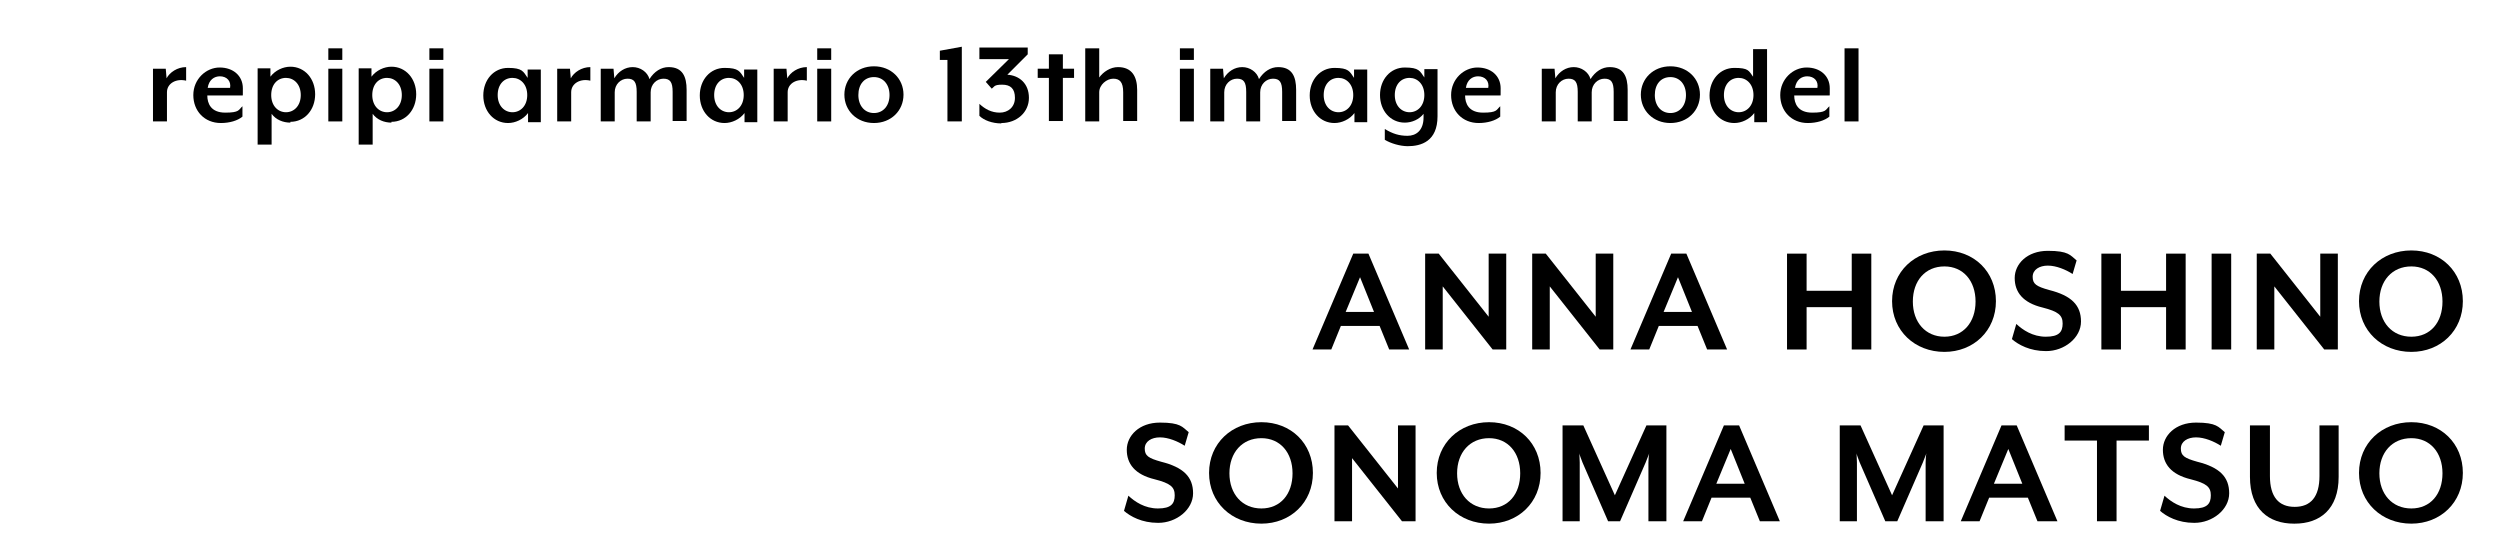 <?xml version="1.0" encoding="UTF-8"?>
<svg id="_レイヤー_1" data-name="レイヤー_1" xmlns="http://www.w3.org/2000/svg" version="1.1" viewBox="0 0 625.9 136.3">
  <!-- Generator: Adobe Illustrator 29.0.0, SVG Export Plug-In . SVG Version: 2.1.0 Build 186)  -->
  <g>
    <path d="M41.8,23.2v7.2h-3.5v-13.2h3.2l.2,2.4c.8-1.5,2.7-2.8,4.9-2.8v3.4c-2.4-.6-4.8.6-4.8,2.9Z"/>
    <path d="M60.7,23.9h-8.8c0,2,.9,4.3,4.5,4.3s3.3-.7,4.3-1.6v2.6c-1.2,1-3.2,1.6-5.4,1.6-4.1,0-6.9-3-6.9-7s3.2-6.9,6.6-6.9,5.8,2.1,5.8,5.2,0,1.4-.2,1.8ZM55.1,19.1c-1.5,0-2.8.9-3.1,2.9h5.6c.3-1.6-.7-2.9-2.6-2.9Z"/>
    <path d="M72.7,30.7c-1.8,0-3.6-.7-4.7-2.2v7.7h-3.5v-19.1h3.2v2.1c1.2-1.6,3.2-2.5,5-2.5,3.6,0,6.2,3,6.2,6.9s-2.6,6.9-6.2,6.9ZM71.6,19.5c-2.1,0-3.7,1.6-3.7,4.3s1.7,4.3,3.7,4.3,3.7-1.6,3.7-4.3-1.7-4.3-3.7-4.3Z"/>
    <path d="M82.2,15v-2.9h3.5v2.9h-3.5ZM82.2,30.4v-13.2h3.5v13.2h-3.5Z"/>
    <path d="M98,30.7c-1.8,0-3.6-.7-4.7-2.2v7.7h-3.5v-19.1h3.2v2.1c1.2-1.6,3.2-2.5,5-2.5,3.6,0,6.2,3,6.2,6.9s-2.6,6.9-6.2,6.9ZM96.9,19.5c-2.1,0-3.7,1.6-3.7,4.3s1.7,4.3,3.7,4.3,3.7-1.6,3.7-4.3-1.7-4.3-3.7-4.3Z"/>
    <path d="M107.5,15v-2.9h3.5v2.9h-3.5ZM107.5,30.4v-13.2h3.5v13.2h-3.5Z"/>
    <path d="M132.2,30.4v-2.1c-1.2,1.6-3.2,2.5-5,2.5-3.6,0-6.2-3-6.2-6.9s2.6-6.9,6.2-6.9,3.8.9,4.9,2.5v-2.1h3.3v13.2h-3.2ZM128.3,19.5c-2.1,0-3.7,1.6-3.7,4.3s1.7,4.3,3.7,4.3,3.7-1.6,3.7-4.3-1.7-4.3-3.7-4.3Z"/>
    <path d="M143,23.2v7.2h-3.5v-13.2h3.2l.2,2.4c.8-1.5,2.7-2.8,4.9-2.8v3.4c-2.4-.6-4.8.6-4.8,2.9Z"/>
    <path d="M168.4,30.4v-7.4c0-2.4-.6-3.3-2.3-3.3s-3.2,1.4-3.2,3.4v7.3h-3.5v-7.4c0-2.4-.6-3.3-2.3-3.3s-3.2,1.4-3.2,3.4v7.3h-3.5v-13.2h3.2l.2,2.4c1-1.7,2.7-2.8,4.6-2.8s3.7,1.2,4.2,3c1.2-1.9,2.9-3,4.8-3,3.5,0,4.5,2.4,4.5,5.7v7.8h-3.5Z"/>
    <path d="M186.4,30.4v-2.1c-1.2,1.6-3.2,2.5-5,2.5-3.6,0-6.2-3-6.2-6.9s2.6-6.9,6.2-6.9,3.8.9,4.9,2.5v-2.1h3.3v13.2h-3.2ZM182.5,19.5c-2.1,0-3.7,1.6-3.7,4.3s1.7,4.3,3.7,4.3,3.7-1.6,3.7-4.3-1.7-4.3-3.7-4.3Z"/>
    <path d="M197.2,23.2v7.2h-3.5v-13.2h3.2l.2,2.4c.8-1.5,2.7-2.8,4.9-2.8v3.4c-2.4-.6-4.8.6-4.8,2.9Z"/>
    <path d="M204.6,15v-2.9h3.5v2.9h-3.5ZM204.6,30.4v-13.2h3.5v13.2h-3.5Z"/>
    <path d="M218.8,30.8c-4.3,0-7.4-3.1-7.4-7.1s3.1-7.1,7.4-7.1,7.4,3.1,7.4,7.1-3.1,7.1-7.4,7.1ZM218.8,19.3c-2.4,0-3.9,1.8-3.9,4.5s1.6,4.5,3.9,4.5,3.9-1.8,3.9-4.5-1.6-4.5-3.9-4.5Z"/>
    <path d="M237.2,30.4v-15.4h-1.9v-2.3l5.5-1v18.7h-3.5Z"/>
    <path d="M250.7,30.9c-2.3,0-4.4-.8-5.5-1.9v-3c1.4,1.3,3,2.2,5.1,2.2s3.8-1.4,3.8-3.7-1.1-3.3-3.2-3.3-1.9.5-2.6,1l-1.5-1.7,5.8-5.7h-7.4v-2.9h12.1v1.7l-5.1,5.1c3,.2,5.4,2.2,5.4,5.8s-3,6.3-6.9,6.3Z"/>
    <path d="M266.1,19.5v10.8h-3.5v-10.8h-2.8v-2.3h2.8v-3.6h3.5v3.6h2.8v2.3h-2.8Z"/>
    <path d="M281.2,30.4v-7.3c0-2.6-.9-3.4-2.5-3.4s-3.5,1.5-3.5,3.4v7.3h-3.5V12.1h3.5v7.3c1-1.4,2.8-2.6,4.7-2.6,3.5,0,4.8,2.4,4.8,5.7v7.8h-3.5Z"/>
    <path d="M295.4,15v-2.9h3.5v2.9h-3.5ZM295.4,30.4v-13.2h3.5v13.2h-3.5Z"/>
    <path d="M321,30.4v-7.4c0-2.4-.6-3.3-2.3-3.3s-3.2,1.4-3.2,3.4v7.3h-3.5v-7.4c0-2.4-.6-3.3-2.3-3.3s-3.2,1.4-3.2,3.4v7.3h-3.5v-13.2h3.2l.2,2.4c1-1.7,2.7-2.8,4.6-2.8s3.7,1.2,4.2,3c1.2-1.9,2.9-3,4.8-3,3.5,0,4.5,2.4,4.5,5.7v7.8h-3.5Z"/>
    <path d="M339.1,30.4v-2.1c-1.2,1.6-3.2,2.5-5,2.5-3.6,0-6.2-3-6.2-6.9s2.6-6.9,6.2-6.9,3.8.9,4.9,2.5v-2.1h3.3v13.2h-3.2ZM335.1,19.5c-2.1,0-3.7,1.6-3.7,4.3s1.7,4.3,3.7,4.3,3.7-1.6,3.7-4.3-1.7-4.3-3.7-4.3Z"/>
    <path d="M352.5,36.6c-2,0-4.3-.7-5.8-1.6v-2.7c2,1.2,3.6,1.7,5.7,1.7s4-1.3,4-4.6v-.9c-1.1,1.4-2.9,2.2-4.7,2.2-3.6,0-6.2-3-6.2-6.9s2.6-6.9,6.2-6.9,3.8.9,4.9,2.5v-2.1h3.3v11.8c0,6.3-4.1,7.5-7.5,7.5ZM352.9,19.5c-2.1,0-3.7,1.6-3.7,4.3s1.7,4.3,3.7,4.3,3.7-1.6,3.7-4.3-1.7-4.3-3.7-4.3Z"/>
    <path d="M375.6,23.9h-8.8c0,2,.9,4.3,4.5,4.3s3.3-.7,4.3-1.6v2.6c-1.2,1-3.2,1.6-5.4,1.6-4.1,0-6.9-3-6.9-7s3.2-6.9,6.6-6.9,5.8,2.1,5.8,5.2,0,1.4-.2,1.8ZM370.1,19.1c-1.5,0-2.8.9-3.1,2.9h5.6c.3-1.6-.7-2.9-2.6-2.9Z"/>
    <path d="M404,30.4v-7.4c0-2.4-.6-3.3-2.3-3.3s-3.2,1.4-3.2,3.4v7.3h-3.5v-7.4c0-2.4-.6-3.3-2.3-3.3s-3.2,1.4-3.2,3.4v7.3h-3.5v-13.2h3.2l.2,2.4c1-1.7,2.7-2.8,4.6-2.8s3.7,1.2,4.2,3c1.2-1.9,2.9-3,4.8-3,3.5,0,4.5,2.4,4.5,5.7v7.8h-3.5Z"/>
    <path d="M418.2,30.8c-4.3,0-7.4-3.1-7.4-7.1s3.1-7.1,7.4-7.1,7.4,3.1,7.4,7.1-3.1,7.1-7.4,7.1ZM418.2,19.3c-2.4,0-3.9,1.8-3.9,4.5s1.6,4.5,3.9,4.5,3.9-1.8,3.9-4.5-1.6-4.5-3.9-4.5Z"/>
    <path d="M439.2,30.4v-2.1c-1.2,1.6-3.2,2.5-5,2.5-3.6,0-6.2-3-6.2-6.9s2.6-6.9,6.2-6.9,3.6.7,4.7,2.2v-6.9h3.5v18.3h-3.2ZM435.3,19.5c-2.1,0-3.7,1.6-3.7,4.3s1.7,4.3,3.7,4.3,3.7-1.6,3.7-4.3-1.7-4.3-3.7-4.3Z"/>
    <path d="M458,23.9h-8.8c0,2,.9,4.3,4.5,4.3s3.3-.7,4.3-1.6v2.6c-1.2,1-3.2,1.6-5.4,1.6-4.1,0-6.9-3-6.9-7s3.2-6.9,6.6-6.9,5.8,2.1,5.8,5.2,0,1.4-.2,1.8ZM452.5,19.1c-1.5,0-2.8.9-3.1,2.9h5.6c.3-1.6-.7-2.9-2.6-2.9Z"/>
    <path d="M461.8,30.4V12.1h3.5v18.3h-3.5Z"/>
  </g>
  <g>
    <path d="M347.8,87.5l-2.4-5.9h-9.7l-2.4,5.9h-4.7l10.2-24h3.8l10.2,24h-4.9ZM340.5,69.4l-3.6,8.7h7.1l-3.5-8.7Z"/>
    <path d="M373.7,87.5l-12.5-15.8v15.8h-4.4v-24h3.4l12.5,15.8v-15.8h4.4v24h-3.4Z"/>
    <path d="M400.5,87.5l-12.5-15.8v15.8h-4.4v-24h3.4l12.5,15.8v-15.8h4.4v24h-3.4Z"/>
    <path d="M427.4,87.5l-2.4-5.9h-9.7l-2.4,5.9h-4.7l10.2-24h3.8l10.2,24h-4.9ZM420.1,69.4l-3.6,8.7h7.1l-3.5-8.7Z"/>
    <path d="M463.6,87.5v-10.6h-11.3v10.6h-4.9v-24h4.9v9.3h11.3v-9.3h4.9v24h-4.9Z"/>
    <path d="M486.8,88.1c-7.4,0-13.1-5.3-13.1-12.7s5.7-12.7,13.1-12.7,12.9,5.3,12.9,12.7-5.6,12.7-12.9,12.7ZM486.8,66.7c-4.8,0-7.9,3.6-7.9,8.8s3.2,8.8,7.9,8.8,7.8-3.6,7.8-8.8-3.1-8.8-7.8-8.8Z"/>
    <path d="M512.2,87.9c-4,0-6.9-1.6-8.5-3l1.1-3.8c1.6,1.5,4.1,3.2,7.4,3.2s4.2-1.2,4.2-3.3-1.1-3-5-4c-5-1.2-7-3.9-7-7.4s3.1-6.8,8.3-6.8,5.6,1.1,7.2,2.4l-1,3.4c-1.7-1.1-4.1-2.1-6.2-2.1s-3.8,1-3.8,2.8.9,2.4,4.1,3.3c5.6,1.4,8,3.8,8,7.9s-4.2,7.4-8.7,7.4Z"/>
    <path d="M542.3,87.5v-10.6h-11.3v10.6h-4.9v-24h4.9v9.3h11.3v-9.3h4.9v24h-4.9Z"/>
    <path d="M553.7,87.5v-24h4.9v24h-4.9Z"/>
    <path d="M581.9,87.5l-12.5-15.8v15.8h-4.4v-24h3.4l12.5,15.8v-15.8h4.4v24h-3.4Z"/>
    <path d="M603.7,88.1c-7.4,0-13.1-5.3-13.1-12.7s5.7-12.7,13.1-12.7,12.9,5.3,12.9,12.7-5.6,12.7-12.9,12.7ZM603.7,66.7c-4.8,0-8,3.6-8,8.8s3.2,8.8,8,8.8,7.8-3.6,7.8-8.8-3.1-8.8-7.8-8.8Z"/>
    <path d="M289.9,130.9c-4,0-6.9-1.6-8.5-3l1.1-3.8c1.6,1.5,4.1,3.2,7.4,3.2s4.2-1.2,4.2-3.3-1.1-3-5-4c-5-1.2-7-3.9-7-7.4s3.1-6.8,8.3-6.8,5.6,1.1,7.2,2.4l-1,3.4c-1.7-1.1-4.1-2.1-6.2-2.1s-3.8,1-3.8,2.8.9,2.4,4.1,3.3c5.6,1.4,8,3.8,8,7.9s-4.2,7.4-8.7,7.4Z"/>
    <path d="M315.8,131.1c-7.4,0-13.1-5.3-13.1-12.7s5.7-12.7,13.1-12.7,12.9,5.3,12.9,12.7-5.6,12.7-12.9,12.7ZM315.8,109.7c-4.8,0-8,3.6-8,8.8s3.2,8.8,8,8.8,7.8-3.6,7.8-8.8-3.1-8.8-7.8-8.8Z"/>
    <path d="M351,130.5l-12.5-15.8v15.8h-4.4v-24h3.4l12.5,15.8v-15.8h4.4v24h-3.4Z"/>
    <path d="M372.8,131.1c-7.4,0-13.1-5.3-13.1-12.7s5.7-12.7,13.1-12.7,12.9,5.3,12.9,12.7-5.6,12.7-12.9,12.7ZM372.8,109.7c-4.8,0-8,3.6-8,8.8s3.2,8.8,8,8.8,7.8-3.6,7.8-8.8-3.1-8.8-7.8-8.8Z"/>
    <path d="M412.7,130.5v-14.7c0-.6.1-2.1.2-2.3l-.9,2.3-6.4,14.7h-3l-6.4-14.7c-.2-.6-.8-2-.8-2.3,0,.1.1,1.7.1,2.3v14.7h-4.3v-24h5.2l7.9,17.5,7.9-17.5h5v24h-4.4Z"/>
    <path d="M440.6,130.5l-2.4-5.9h-9.7l-2.4,5.9h-4.7l10.2-24h3.8l10.2,24h-4.9ZM433.3,112.4l-3.6,8.7h7.1l-3.5-8.7Z"/>
    <path d="M482.1,130.5v-14.7c0-.6.1-2.1.2-2.3l-.9,2.3-6.4,14.7h-3l-6.4-14.7c-.2-.6-.8-2-.8-2.3,0,.1.1,1.7.1,2.3v14.7h-4.3v-24h5.2l7.9,17.5,7.9-17.5h5v24h-4.4Z"/>
    <path d="M510.1,130.5l-2.4-5.9h-9.7l-2.4,5.9h-4.7l10.2-24h3.8l10.2,24h-4.9ZM502.8,112.4l-3.6,8.7h7.1l-3.5-8.7Z"/>
    <path d="M529.9,110.3v20.2h-4.9v-20.2h-8.1v-3.8h21.1v3.8h-8.1Z"/>
    <path d="M549.3,130.9c-4,0-6.9-1.6-8.5-3l1.1-3.8c1.6,1.5,4.1,3.2,7.4,3.2s4.2-1.2,4.2-3.3-1.1-3-5-4c-5-1.2-7-3.9-7-7.4s3.1-6.8,8.3-6.8,5.6,1.1,7.2,2.4l-1,3.4c-1.7-1.1-4.1-2.1-6.2-2.1s-3.8,1-3.8,2.8.9,2.4,4.1,3.3c5.6,1.4,8,3.8,8,7.9s-4.2,7.4-8.7,7.4Z"/>
    <path d="M574.3,131.1c-6.3,0-11-3.6-11-11.7v-12.9h5v12.7c0,5.2,2.2,7.7,6.2,7.7s6.2-2.5,6.2-7.7v-12.7h4.8v12.9c0,8.1-4.7,11.7-11,11.7Z"/>
    <path d="M603.7,131.1c-7.4,0-13.1-5.3-13.1-12.7s5.7-12.7,13.1-12.7,12.9,5.3,12.9,12.7-5.6,12.7-12.9,12.7ZM603.7,109.7c-4.8,0-8,3.6-8,8.8s3.2,8.8,8,8.8,7.8-3.6,7.8-8.8-3.1-8.8-7.8-8.8Z"/>
  </g>
</svg>